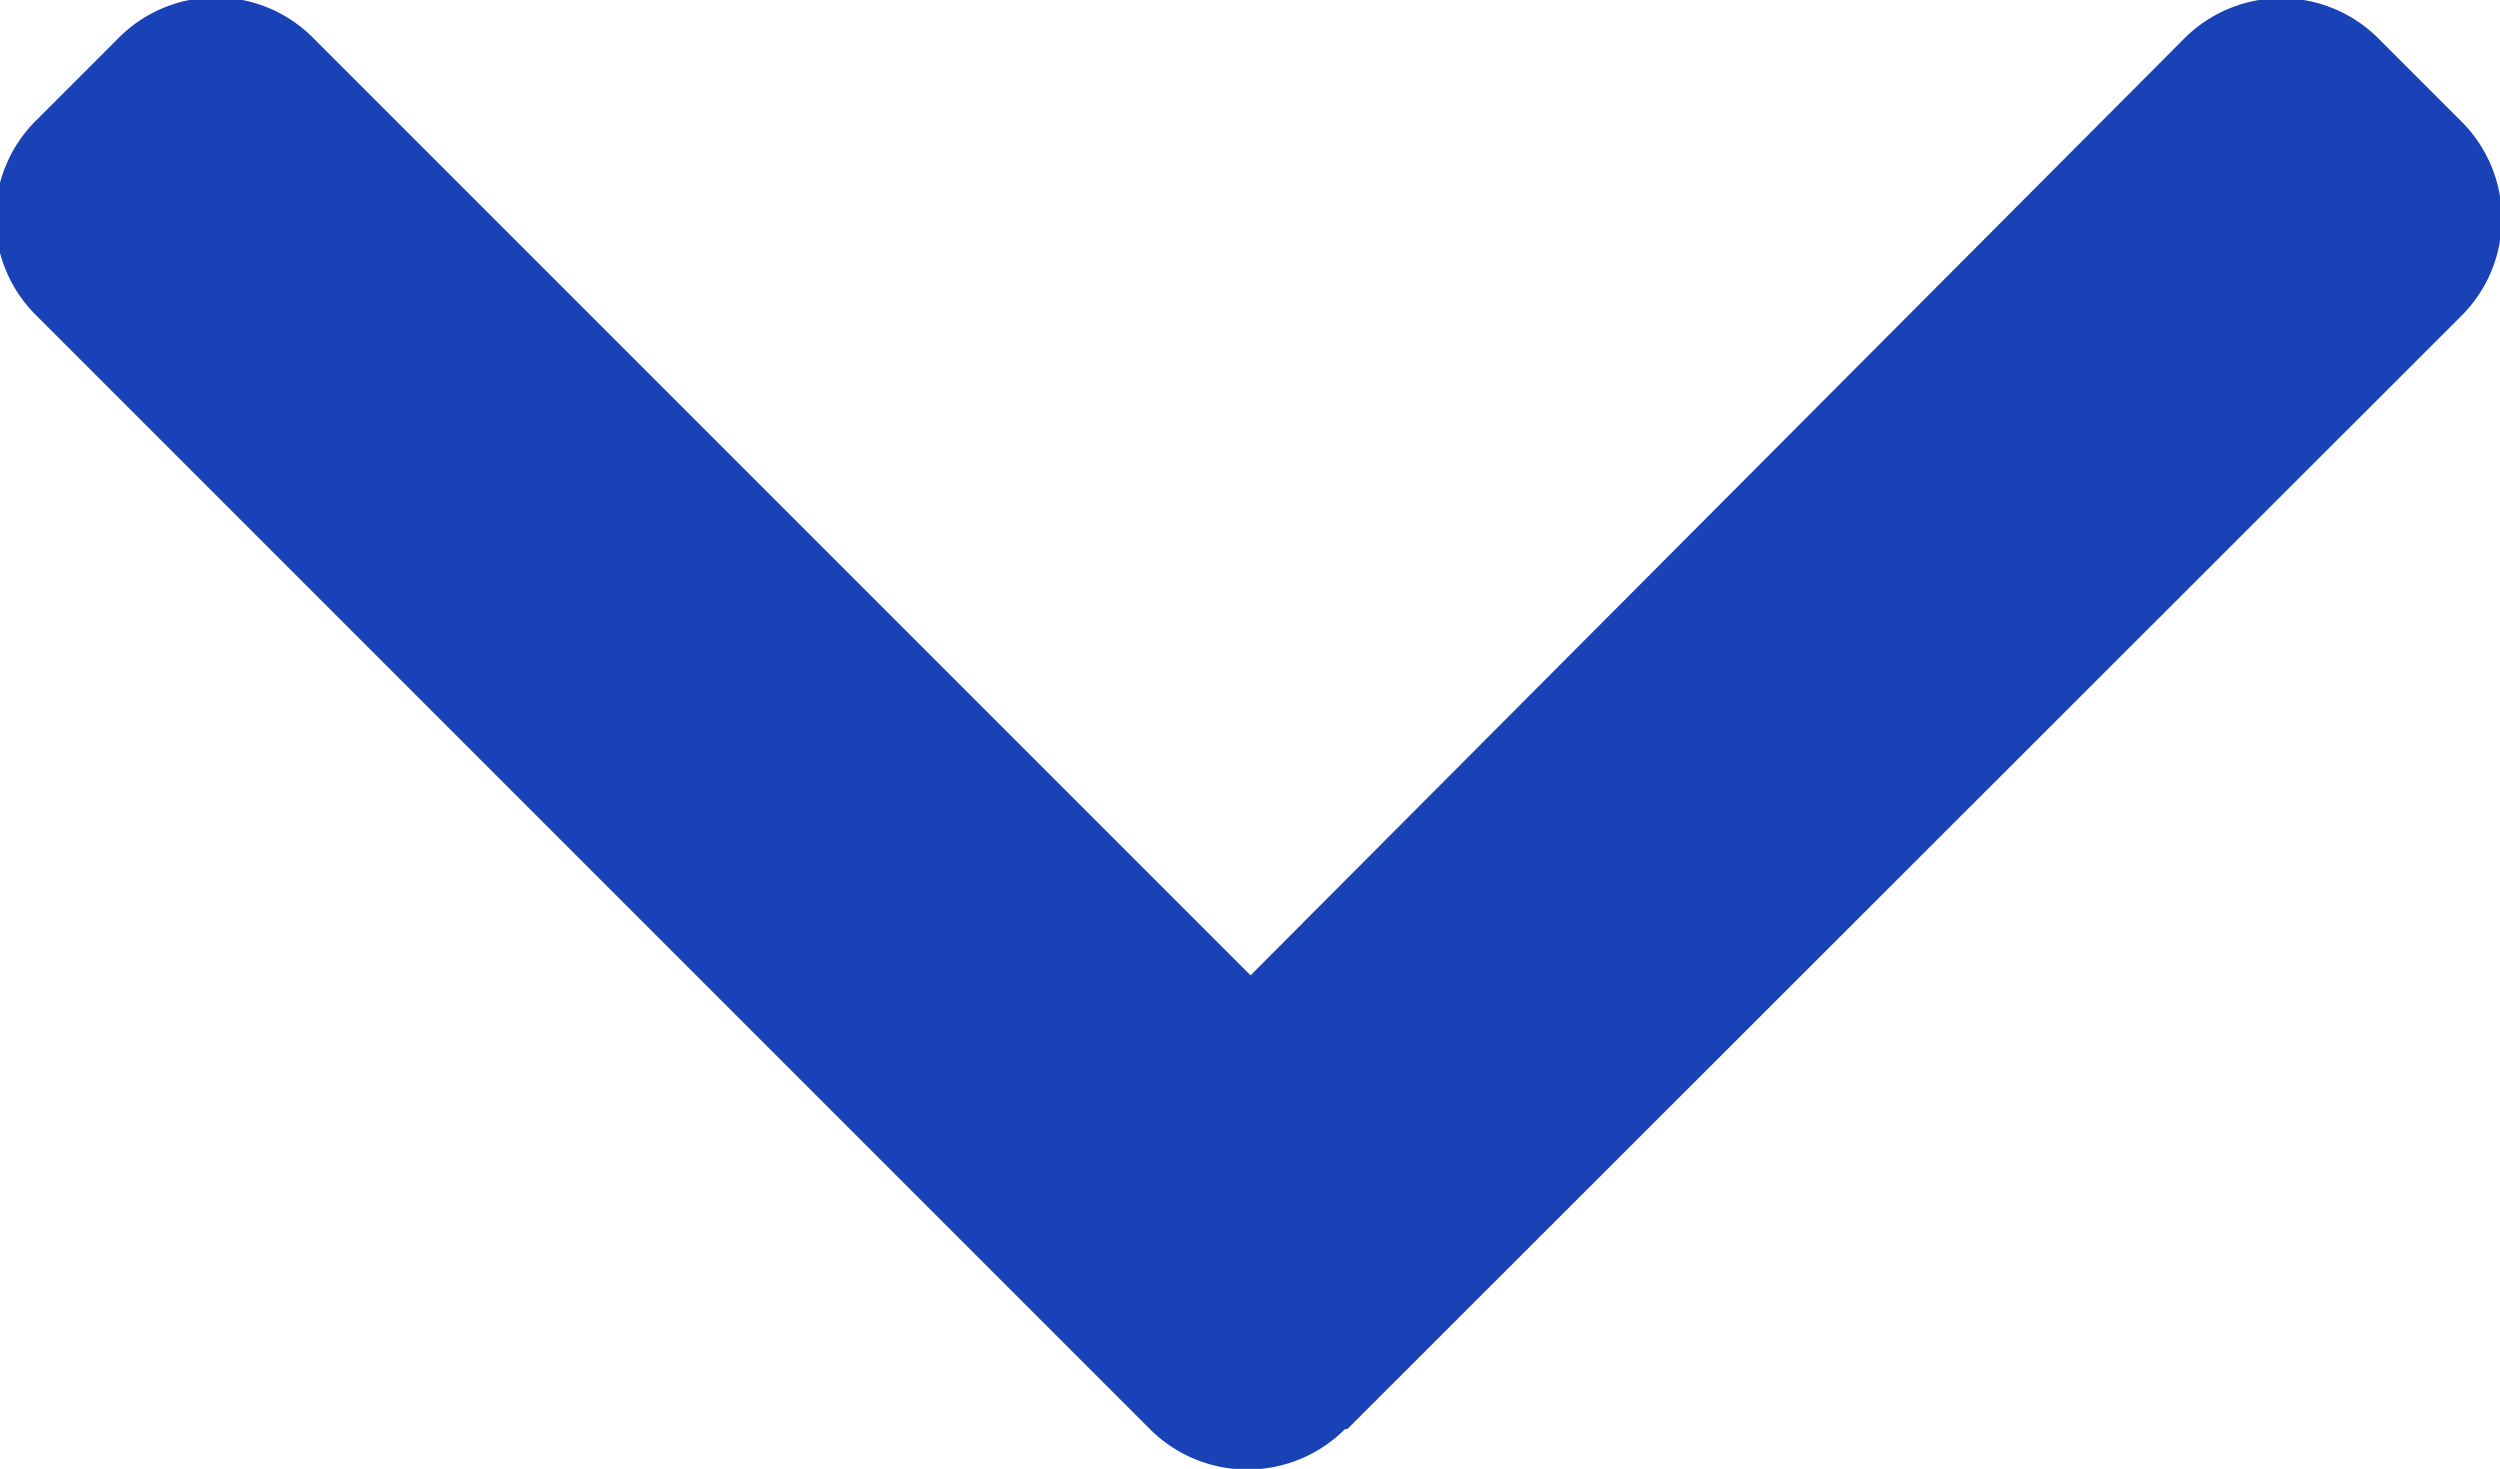<svg xmlns="http://www.w3.org/2000/svg" width="6.403" height="3.762" viewBox="0 0 6.403 3.762"><defs><style>.a{fill:#1842b5;}</style></defs><g transform="translate(6.403 -101.478) rotate(90)"><g transform="translate(101.478)"><path class="a" d="M105.138,2.952,102.288.1a.351.351,0,0,0-.5,0l-.21.21a.351.351,0,0,0,0,.5L103.976,3.2l-2.4,2.4a.351.351,0,0,0,0,.5l.21.21a.351.351,0,0,0,.5,0l2.852-2.852a.353.353,0,0,0,0-.5Z" transform="translate(-101.478)"/></g></g></svg>